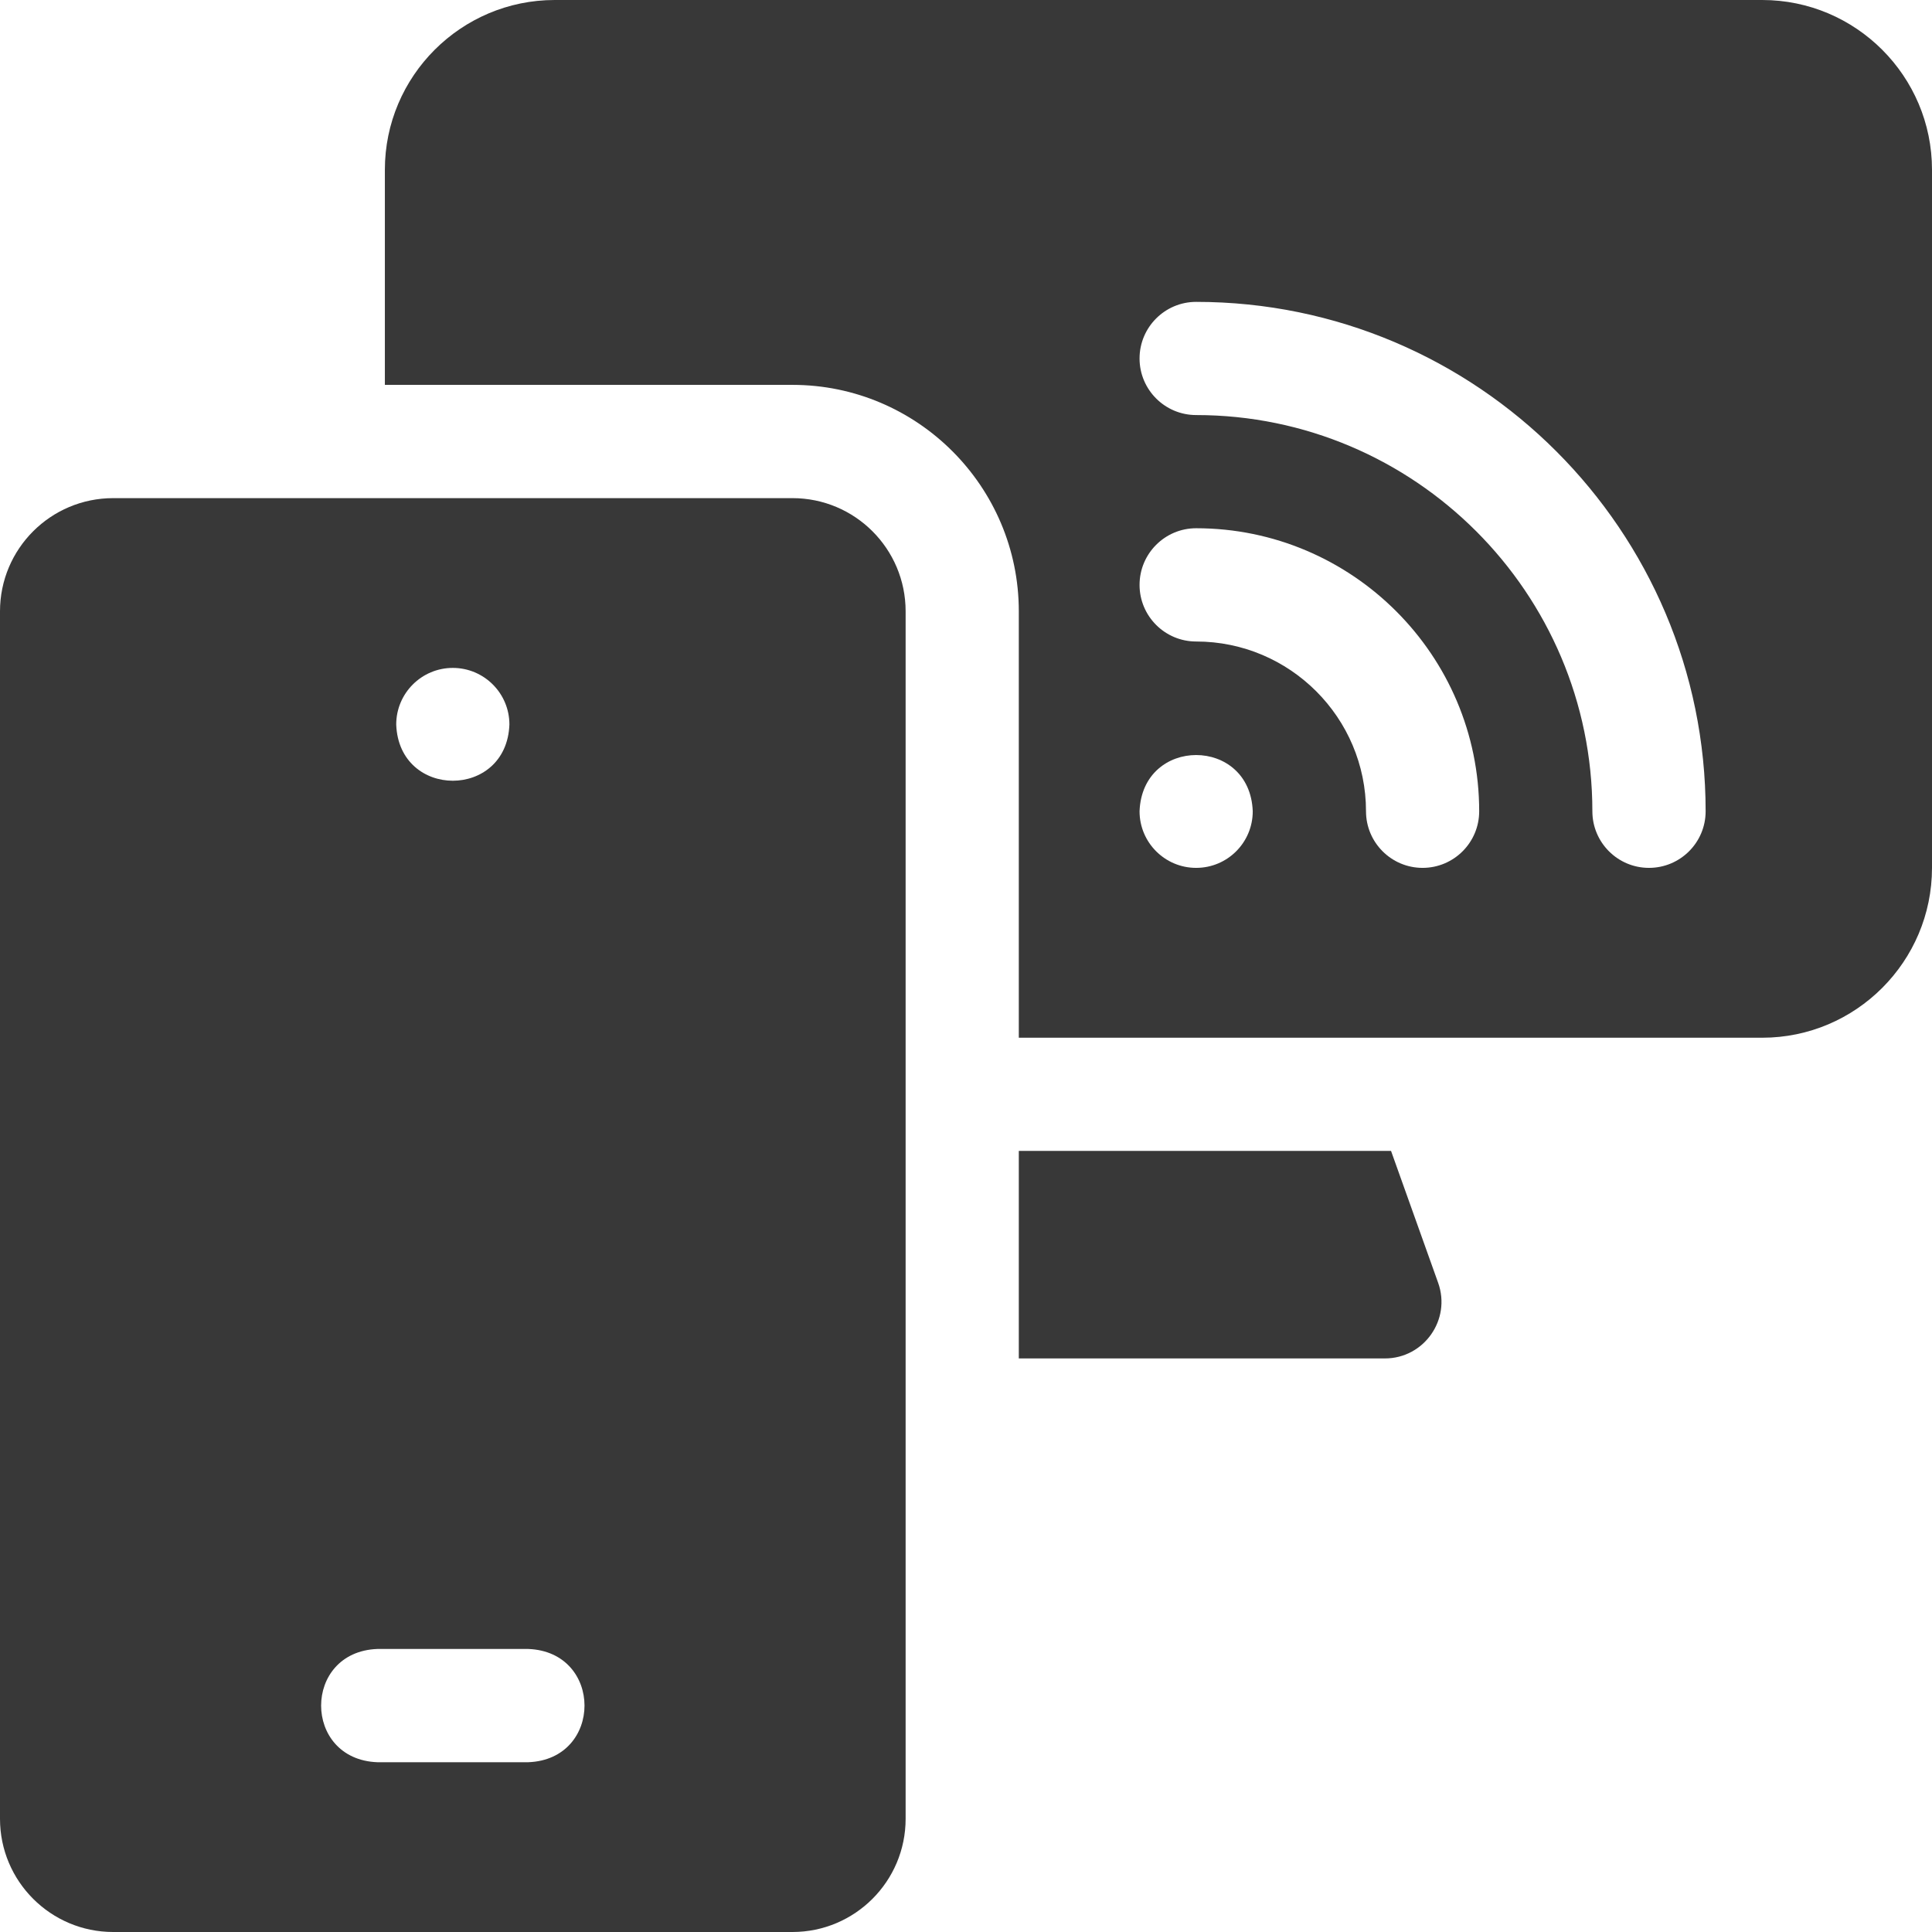 <svg width="24" height="24" viewBox="0 0 24 24" fill="none" xmlns="http://www.w3.org/2000/svg">
<g clip-path="url(#clip0_15612_27380)">
<path d="M21.891 0H6.891C5.728 0 4.781 0.946 4.781 2.109V4.781H9.844C11.395 4.781 12.656 6.043 12.656 7.594V12.891H21.891C23.054 12.891 24 11.944 24 10.781V2.109C24 0.946 23.054 0 21.891 0ZM14.859 10.781C14.471 10.781 14.156 10.466 14.156 10.078C14.191 9.146 15.528 9.147 15.562 10.078C15.562 10.466 15.248 10.781 14.859 10.781ZM17.672 10.781C17.284 10.781 16.969 10.466 16.969 10.078C16.969 8.915 16.023 7.969 14.859 7.969C14.471 7.969 14.156 7.654 14.156 7.266C14.156 6.877 14.471 6.562 14.859 6.562C16.798 6.562 18.375 8.14 18.375 10.078C18.375 10.466 18.06 10.781 17.672 10.781ZM20.484 10.781C20.096 10.781 19.781 10.466 19.781 10.078C19.781 7.364 17.573 5.156 14.859 5.156C14.471 5.156 14.156 4.841 14.156 4.453C14.156 4.065 14.471 3.75 14.859 3.75C18.349 3.75 21.188 6.589 21.188 10.078C21.188 10.466 20.873 10.781 20.484 10.781Z" fill="#383838"/>
<path d="M9.844 6.188H1.406C0.63 6.188 0 6.817 0 7.594V22.594C0 23.37 0.63 24 1.406 24H9.844C10.62 24 11.25 23.37 11.25 22.594V7.594C11.25 6.817 10.62 6.188 9.844 6.188ZM5.625 8.297C6.013 8.297 6.328 8.612 6.328 9C6.294 9.932 4.956 9.931 4.922 9C4.922 8.612 5.237 8.297 5.625 8.297ZM6.562 21.891H4.688C3.756 21.856 3.756 20.519 4.688 20.484H6.562C7.494 20.519 7.494 21.856 6.562 21.891ZM17.28 14.297H12.656V16.875H17.203C17.689 16.875 18.029 16.393 17.865 15.935L17.28 14.297Z" fill="#383838"/>
</g>
<defs>
<clipPath id="clip0_15612_27380">
<rect width="24" height="24" fill="white"/>
</clipPath>
</defs>
</svg>
